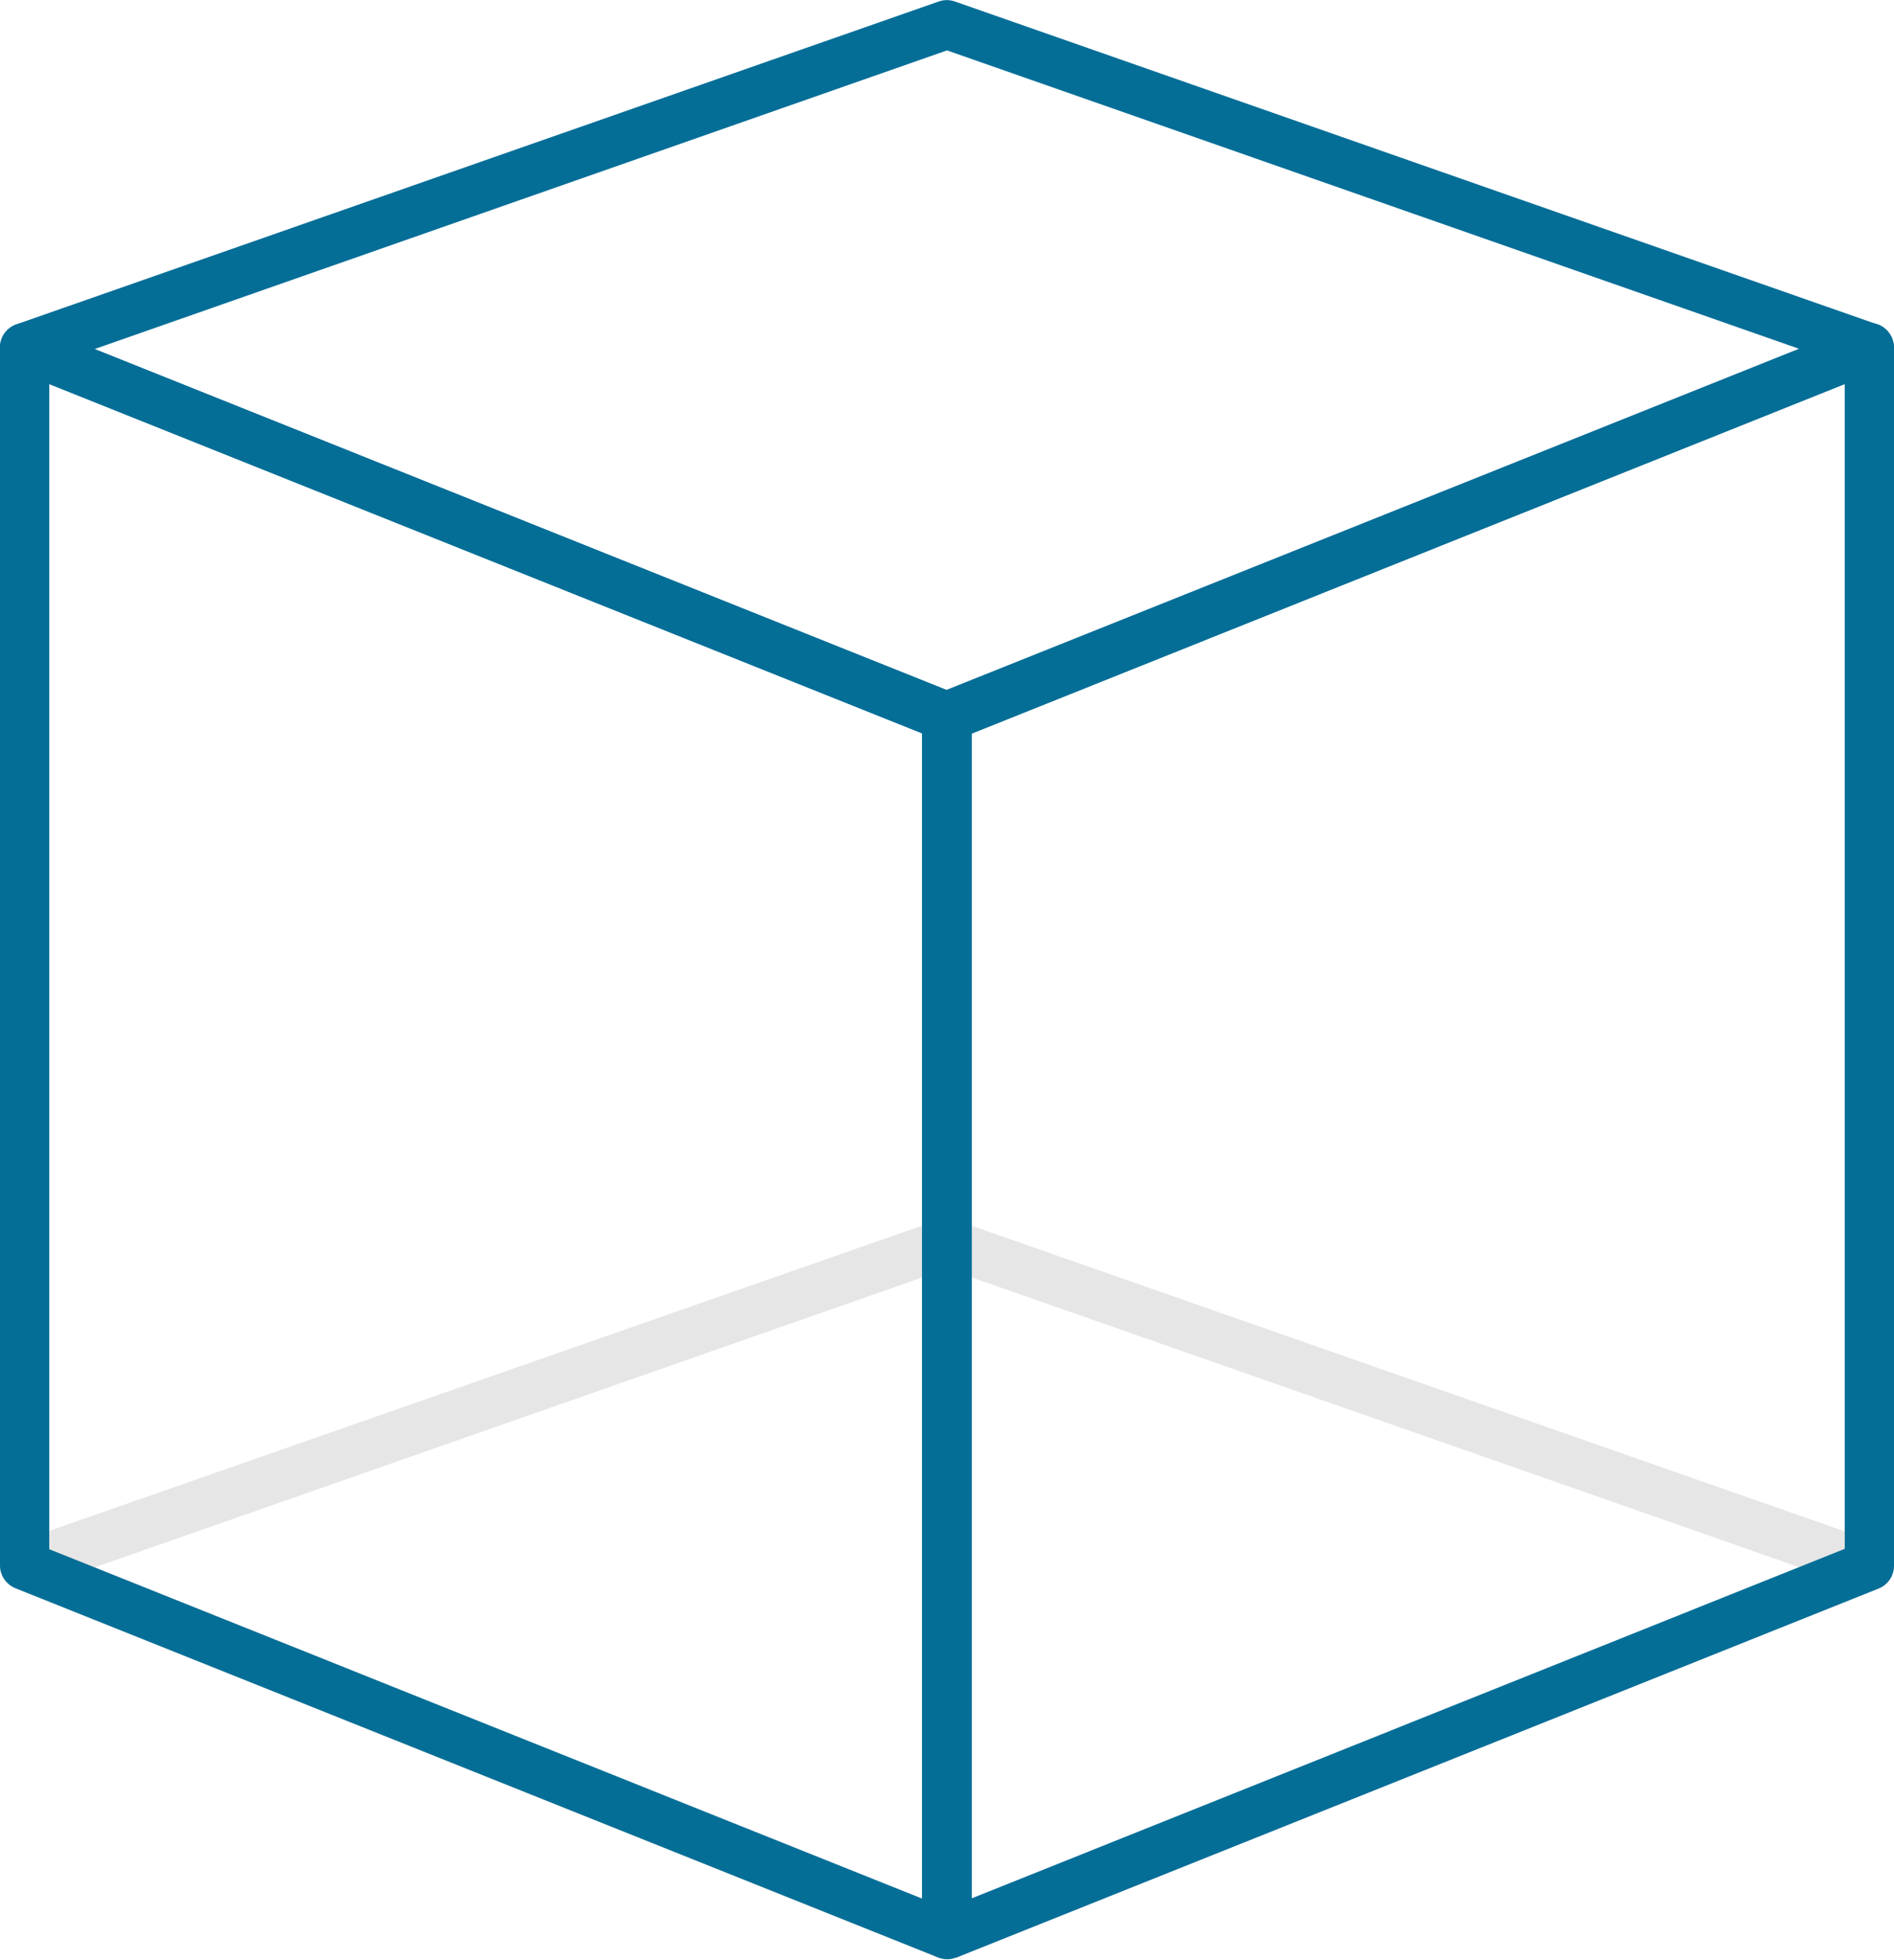 <?xml version="1.0" encoding="UTF-8"?> <svg xmlns="http://www.w3.org/2000/svg" xmlns:xlink="http://www.w3.org/1999/xlink" version="1.1" id="Capa_1" x="0px" y="0px" viewBox="0 0 500 517.1" style="enable-background:new 0 0 500 517.1;" xml:space="preserve"> <style type="text/css"> .st0{fill:#056E97;} .st1{fill:#E6E6E6;} </style> <path class="st0" d="M493.5,91.7l2.1-6.1L252.1,0.4c-1.4-0.5-2.9-0.5-4.3,0L4.3,85.6c-2.6,0.9-4.3,3.3-4.3,6 c-0.1,2.7,1.6,5.2,4.1,6.2l243.5,97.4c1.5,0.6,3.3,0.6,4.8,0l243.5-97.4c2.5-1,4.1-3.5,4.1-6.2c-0.1-2.7-1.8-5.1-4.3-6L493.5,91.7 l-2.4-6L250,182.1l-225-90l225-78.8l241.4,84.5L493.5,91.7l-2.4-6L493.5,91.7z"></path> <path class="st1" d="M493.5,413.2l2.1-6.1l-243.5-85.2c-1.4-0.5-2.9-0.5-4.3,0L4.3,407c-2.6,0.9-4.3,3.3-4.3,6 c-0.1,2.7,1.6,5.2,4.1,6.2l243.5,97.4c1.5,0.6,3.3,0.6,4.8,0l243.5-97.4c2.5-1,4.1-3.5,4.1-6.2c-0.1-2.7-1.8-5.1-4.3-6L493.5,413.2 l-2.4-6L250,503.6l-225-90l225-78.8l241.4,84.5L493.5,413.2l-2.4-6L493.5,413.2z"></path> <path class="st0" d="M250,510.6l2.4,6l243.5-97.4c2.5-1,4.1-3.4,4.1-6V91.7c0-2.1-1.1-4.2-2.9-5.4c-1.8-1.2-4.1-1.5-6.1-0.7 l-243.5,97.4c-2.5,1-4.1,3.4-4.1,6v321.4c0,2.1,1.1,4.2,2.9,5.4c1.8,1.2,4.1,1.5,6.1,0.7L250,510.6h6.5v-317L487,101.3v307.4 l-239.4,95.8L250,510.6h6.5H250z"></path> <path class="st0" d="M250,510.6l2.4-6L13,408.8V101.3l230.5,92.2l0,317H250l2.4-6L250,510.6h6.5V189.1c0-2.6-1.6-5-4.1-6L8.9,85.7 c-2-0.8-4.3-0.6-6.1,0.7C1.1,87.6,0,89.6,0,91.7v321.4c0,2.6,1.6,5,4.1,6l243.5,97.4c2,0.8,4.3,0.6,6.1-0.7c1.8-1.2,2.9-3.2,2.9-5.4 H250z"></path> </svg> 